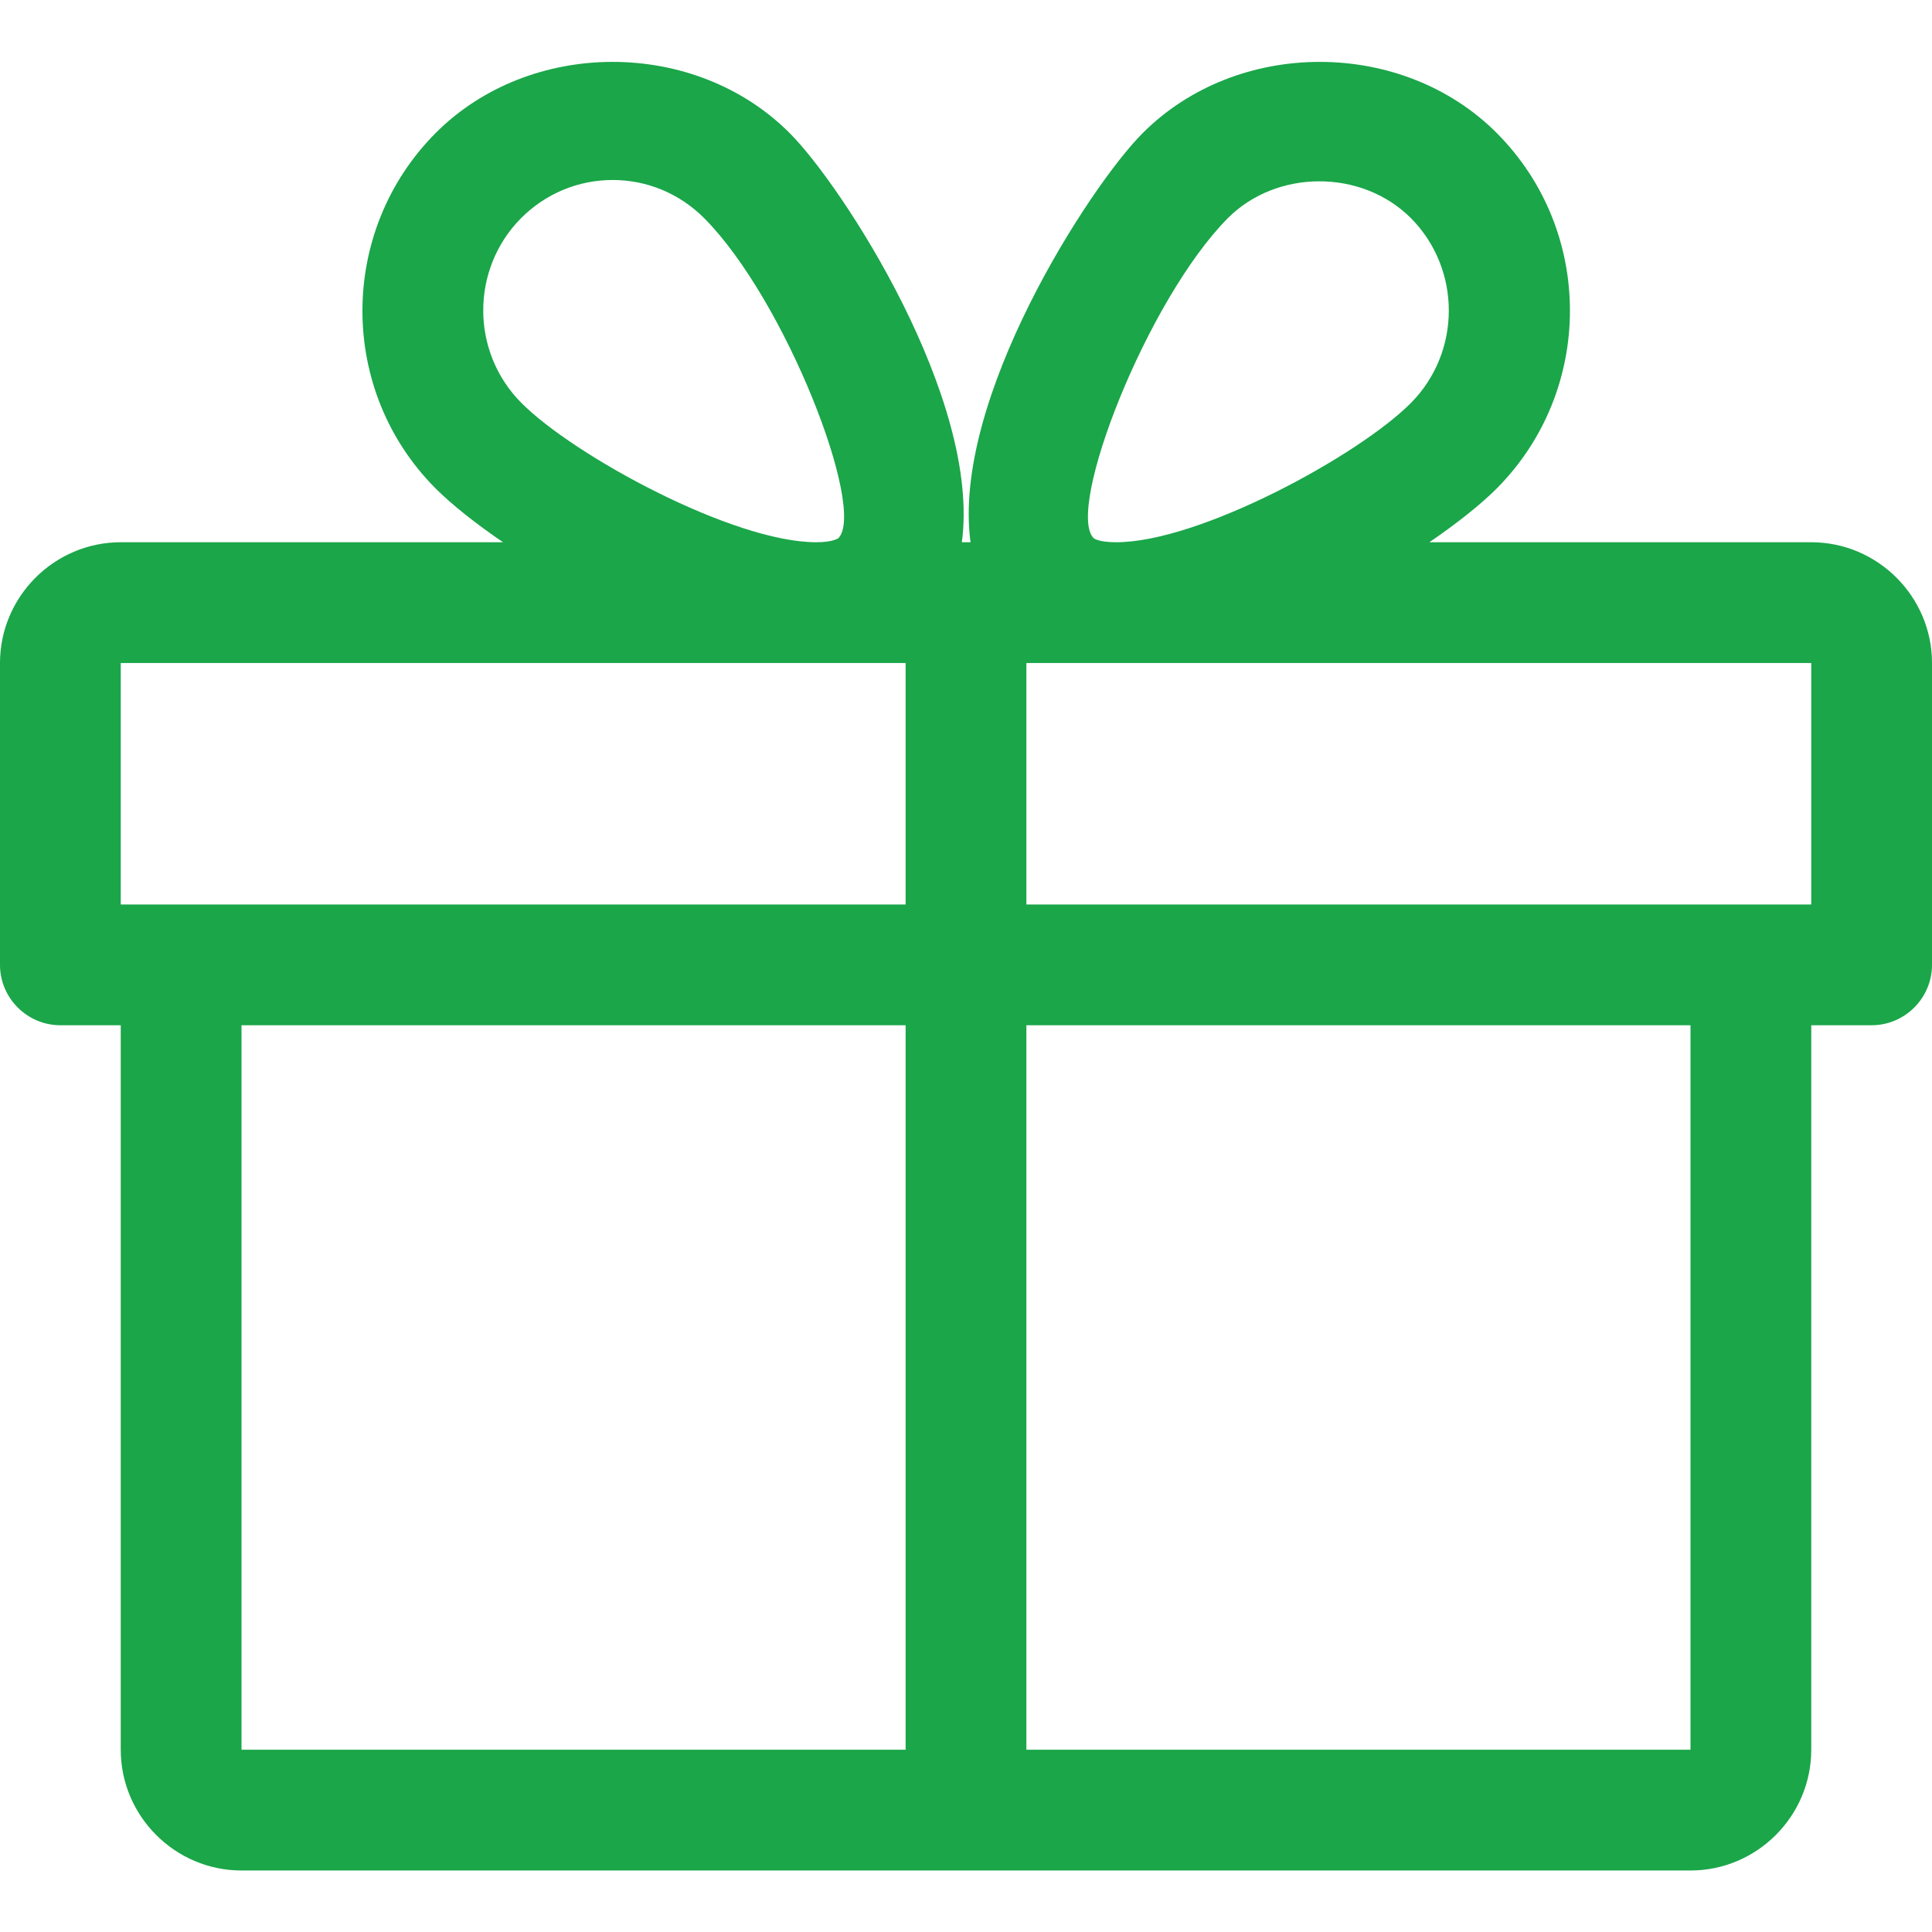 <?xml version="1.0" encoding="UTF-8"?> <!-- Generator: Adobe Illustrator 24.1.2, SVG Export Plug-In . SVG Version: 6.00 Build 0) --> <svg xmlns="http://www.w3.org/2000/svg" xmlns:xlink="http://www.w3.org/1999/xlink" id="Capa_1" x="0px" y="0px" viewBox="0 0 512 512" style="enable-background:new 0 0 512 512;" xml:space="preserve"> <style type="text/css"> .st0{fill:#1AA649;} </style> <g> <g> <path class="st0" d="M480,143.7H378.8c7.3-5,13.5-9.9,17.9-14.3c25.8-26,25.8-68.2,0-94.1c-25.1-25.2-68.8-25.2-93.9,0 c-13.9,13.9-50.7,70.6-45.6,108.4h-2.3c5.1-37.9-31.7-94.5-45.6-108.4c-25.1-25.2-68.8-25.2-93.9,0c-25.8,26-25.8,68.2,0,94.1 c4.4,4.4,10.6,9.3,17.9,14.3H32c-17.6,0-32,14.4-32,32v80c0,8.8,7.2,16,16,16h16v192c0,17.6,14.4,32,32,32h384 c17.6,0,32-14.4,32-32v-192h16c8.8,0,16-7.2,16-16v-80C512,158.1,497.6,143.7,480,143.7z M138.1,57.8c6.5-6.5,15.1-10.1,24.3-10.1 c9.1,0,17.7,3.6,24.2,10.1c21.6,21.7,43,77.1,35.6,84.8c0,0-1.3,1.1-5.9,1.1c-22.1,0-64.3-23-78.1-36.9 C124.7,93.3,124.7,71.3,138.1,57.8z M240,463.7H64v-192h176V463.7z M240,239.7H32v-64h184.2H240V239.7z M325.4,57.8 c13-13,35.5-13,48.5,0c13.4,13.5,13.4,35.5,0,49c-13.8,13.9-56,36.9-78.1,36.9c-4.6,0-5.9-1-6-1.1 C282.4,134.9,303.9,79.5,325.4,57.8z M448,463.7H272v-192h176V463.7z M480,239.7H272v-64h23.8H480V239.7z"></path> </g> </g> </svg> 